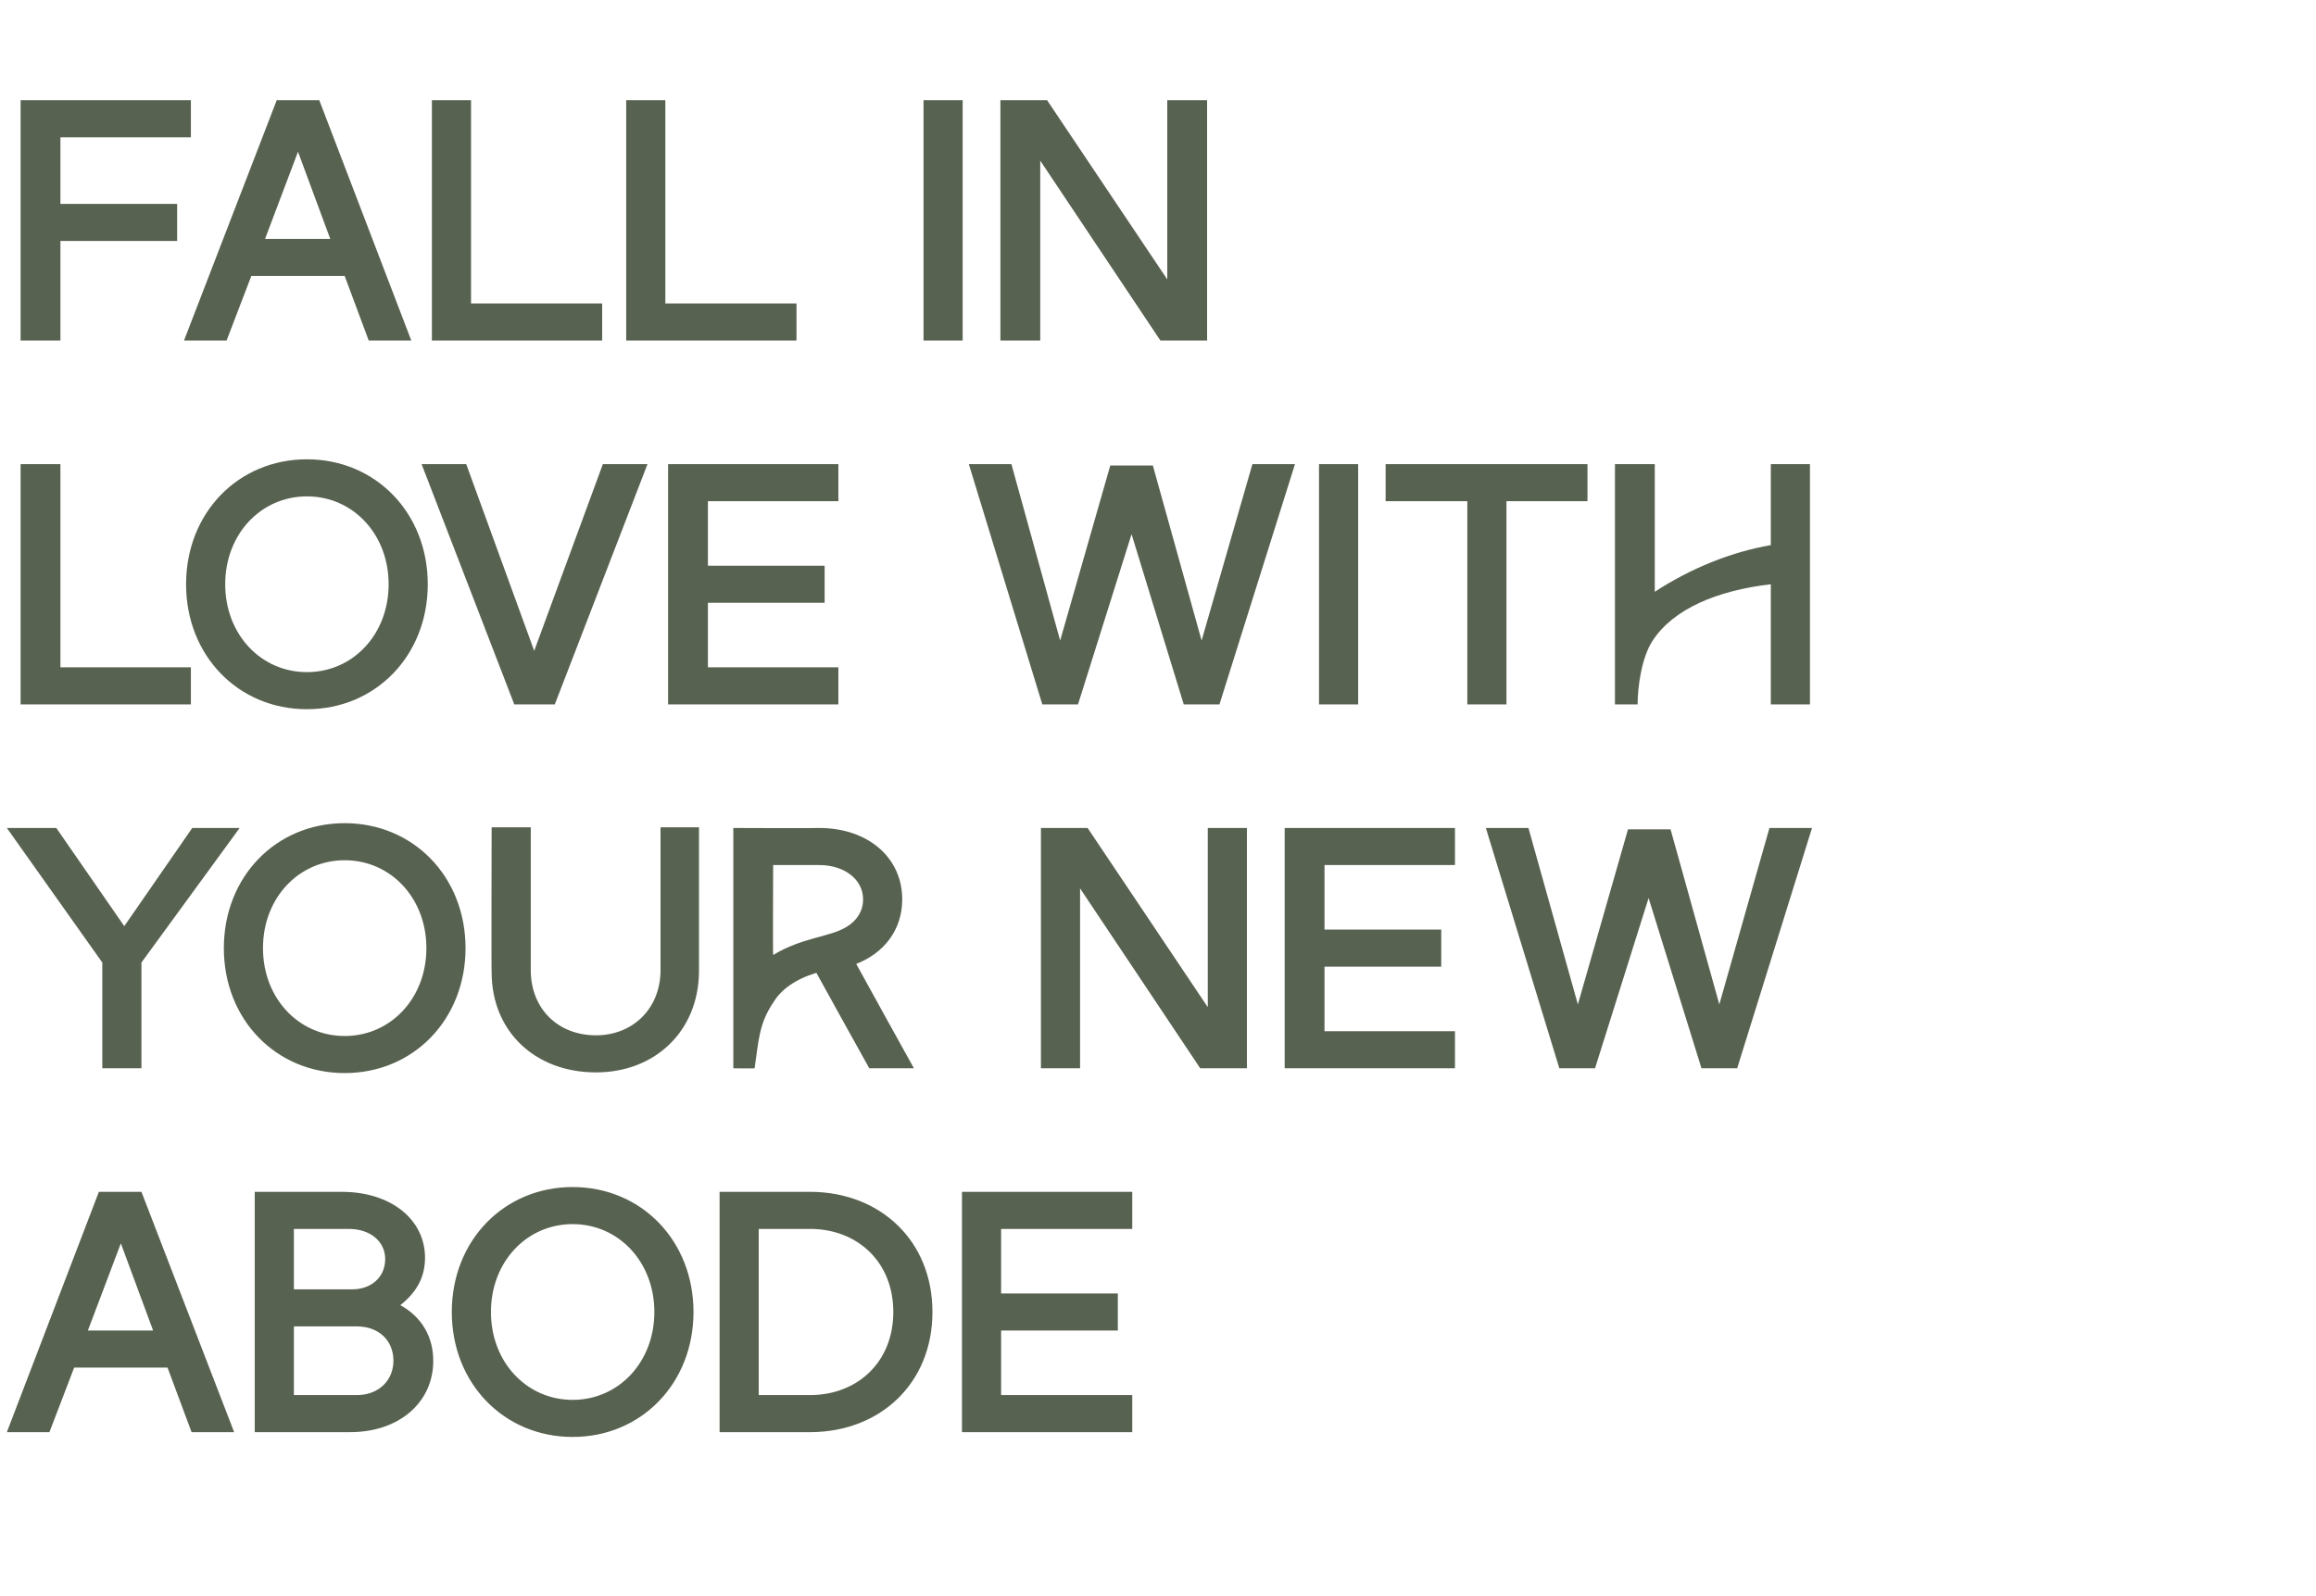 <?xml version="1.0" standalone="no"?><!DOCTYPE svg PUBLIC "-//W3C//DTD SVG 1.1//EN" "http://www.w3.org/Graphics/SVG/1.1/DTD/svg11.dtd"><svg xmlns="http://www.w3.org/2000/svg" version="1.1" width="337.3px" height="232.5px" viewBox="0 -13 337.3 232.5" style="top:-13px">  <desc>FALL IN LOVE WITH YOUR NEW ABODE</desc>  <defs/>  <g id="Polygon207962">    <path d="M 20.6 160.6 L 34.1 195.6 L 27.9 195.6 L 24.4 186.2 L 10.8 186.2 L 7.2 195.6 L 1 195.6 L 14.4 160.6 L 20.6 160.6 Z M 22.3 180.8 L 17.6 168.1 L 12.8 180.8 L 22.3 180.8 Z M 37.1 160.6 C 37.1 160.6 49.8 160.6 49.8 160.6 C 56.9 160.6 61.9 164.6 61.9 170.2 C 61.9 173.1 60.6 175.3 58.3 177.1 C 61.4 178.8 63.1 181.7 63.1 185.2 C 63.1 191.3 58.1 195.6 51 195.6 C 51 195.6 37.1 195.6 37.1 195.6 L 37.1 160.6 Z M 52 190.2 C 55.1 190.2 57.3 188.1 57.3 185.2 C 57.3 182.2 55.1 180.2 52 180.2 C 52 180.2 42.8 180.2 42.8 180.2 L 42.8 190.2 C 42.8 190.2 52 190.2 52 190.2 Z M 51.3 174.8 C 54.1 174.8 56.1 173 56.1 170.4 C 56.1 167.8 53.9 166 50.8 166 C 50.8 166 42.8 166 42.8 166 L 42.8 174.8 C 42.8 174.8 51.3 174.8 51.3 174.8 Z M 65.8 178.1 C 65.8 167.7 73.4 159.9 83.4 159.9 C 93.4 159.9 101 167.7 101 178.1 C 101 188.5 93.4 196.3 83.4 196.3 C 73.4 196.3 65.8 188.5 65.8 178.1 Z M 83.4 190.9 C 90.1 190.9 95.3 185.4 95.3 178.1 C 95.3 170.8 90.1 165.3 83.4 165.3 C 76.7 165.3 71.5 170.8 71.5 178.1 C 71.5 185.4 76.7 190.9 83.4 190.9 Z M 135.8 178.1 C 135.8 188.5 128.2 195.5 118.2 195.6 C 118.25 195.6 104.8 195.6 104.8 195.6 L 104.8 160.6 C 104.8 160.6 118.25 160.6 118.2 160.6 C 128.2 160.7 135.8 167.7 135.8 178.1 Z M 118.2 190.2 C 124.9 190.1 130.1 185.4 130.1 178.1 C 130.1 170.8 124.9 166.1 118.2 166 C 118.25 166 110.5 166 110.5 166 L 110.5 190.2 C 110.5 190.2 118.25 190.2 118.2 190.2 Z M 140.1 160.6 L 164.9 160.6 L 164.9 166 L 145.8 166 L 145.8 175.4 L 162.8 175.4 L 162.8 180.8 L 145.8 180.8 L 145.8 190.2 L 164.9 190.2 L 164.9 195.6 L 140.1 195.6 L 140.1 160.6 Z " stroke="none" fill="#586250"/>  </g>  <g id="Polygon207961">    <path d="M 1 107.6 L 8.2 107.6 L 18.1 121.9 L 28 107.6 L 34.9 107.6 L 20.6 127.2 L 20.6 142.6 L 14.9 142.6 L 14.9 127.2 L 1 107.6 Z M 32.6 125.1 C 32.6 114.7 40.2 106.9 50.2 106.9 C 60.2 106.9 67.8 114.7 67.8 125.1 C 67.8 135.5 60.2 143.3 50.2 143.3 C 40.2 143.3 32.6 135.5 32.6 125.1 Z M 50.2 137.9 C 56.9 137.9 62.1 132.4 62.1 125.1 C 62.1 117.8 56.9 112.3 50.2 112.3 C 43.5 112.3 38.3 117.8 38.3 125.1 C 38.3 132.4 43.5 137.9 50.2 137.9 Z M 86.8 143.2 C 77.9 143.2 71.6 137.2 71.6 128.6 C 71.55 128.65 71.6 107.5 71.6 107.5 L 77.3 107.5 C 77.3 107.5 77.3 128.55 77.3 128.5 C 77.4 134 81.3 137.8 86.8 137.8 C 92.1 137.8 96.1 134 96.2 128.5 C 96.2 128.5 96.2 107.5 96.2 107.5 L 101.8 107.5 C 101.8 107.5 101.8 128.65 101.8 128.6 C 101.7 137.2 95.4 143.2 86.8 143.2 Z M 106.8 107.6 C 106.8 107.6 119.25 107.65 119.3 107.6 C 126.4 107.6 131.4 111.9 131.4 118 C 131.4 122.4 128.8 125.8 124.7 127.4 C 124.7 127.45 133.1 142.6 133.1 142.6 L 126.6 142.6 C 126.6 142.6 118.9 128.75 118.9 128.7 C 115.9 129.6 113.8 131.1 112.7 132.9 C 110.5 136.1 110.5 138.6 109.9 142.6 C 109.85 142.65 106.8 142.6 106.8 142.6 L 106.8 107.6 Z M 123.3 122 C 124.8 121.1 125.7 119.7 125.7 118 C 125.7 115.1 123 113 119.3 113 C 119.25 113 112.6 113 112.6 113 C 112.6 113 112.55 126.15 112.6 126.1 C 116.9 123.5 120.9 123.5 123.3 122 Z M 151.6 107.6 L 158.4 107.6 L 175.9 133.7 L 175.9 107.6 L 181.6 107.6 L 181.6 142.6 L 174.8 142.6 L 157.3 116.4 L 157.3 142.6 L 151.6 142.6 L 151.6 107.6 Z M 187.1 107.6 L 211.9 107.6 L 211.9 113 L 192.9 113 L 192.9 122.4 L 209.9 122.4 L 209.9 127.8 L 192.9 127.8 L 192.9 137.2 L 211.9 137.2 L 211.9 142.6 L 187.1 142.6 L 187.1 107.6 Z M 216.4 107.6 L 222.6 107.6 L 229.8 133.3 L 237.1 107.8 L 243.3 107.8 L 250.4 133.3 L 257.7 107.6 L 263.9 107.6 L 253 142.6 L 247.8 142.6 L 240.1 117.8 L 232.3 142.6 L 227.1 142.6 L 216.4 107.6 Z " stroke="none" fill="#586250"/>  </g>  <g id="Polygon207960">    <path d="M 3 54.6 L 8.8 54.6 L 8.8 84.2 L 27.8 84.2 L 27.8 89.6 L 3 89.6 L 3 54.6 Z M 27.1 72.1 C 27.1 61.7 34.7 53.9 44.7 53.9 C 54.7 53.9 62.3 61.7 62.3 72.1 C 62.3 82.5 54.7 90.3 44.7 90.3 C 34.7 90.3 27.1 82.5 27.1 72.1 Z M 44.7 84.9 C 51.4 84.9 56.6 79.4 56.6 72.1 C 56.6 64.8 51.4 59.3 44.7 59.3 C 38 59.3 32.8 64.8 32.8 72.1 C 32.8 79.4 38 84.9 44.7 84.9 Z M 61.4 54.6 L 67.9 54.6 L 77.8 81.8 L 87.8 54.6 L 94.3 54.6 L 80.8 89.6 L 74.9 89.6 L 61.4 54.6 Z M 97.3 54.6 L 122.1 54.6 L 122.1 60 L 103.1 60 L 103.1 69.4 L 120.1 69.4 L 120.1 74.8 L 103.1 74.8 L 103.1 84.2 L 122.1 84.2 L 122.1 89.6 L 97.3 89.6 L 97.3 54.6 Z M 141.1 54.6 L 147.3 54.6 L 154.4 80.3 L 161.7 54.8 L 167.9 54.8 L 175 80.3 L 182.4 54.6 L 188.6 54.6 L 177.6 89.6 L 172.4 89.6 L 164.8 64.8 L 157 89.6 L 151.8 89.6 L 141.1 54.6 Z M 192.1 54.6 L 197.8 54.6 L 197.8 89.6 L 192.1 89.6 L 192.1 54.6 Z M 201.8 54.6 L 231.2 54.6 L 231.2 60 L 219.4 60 L 219.4 89.6 L 213.7 89.6 L 213.7 60 L 201.8 60 L 201.8 54.6 Z M 235.2 54.6 L 241 54.6 C 241 54.6 241 73.25 241 73.2 C 246.2 69.8 252.1 67.4 257.9 66.4 C 257.9 66.4 257.9 54.6 257.9 54.6 L 263.6 54.6 L 263.6 89.6 L 257.9 89.6 C 257.9 89.6 257.9 72.1 257.9 72.1 C 250.1 73 243.7 75.7 240.7 80.3 C 239.1 82.7 238.5 87 238.5 89.6 C 238.5 89.6 235.2 89.6 235.2 89.6 L 235.2 54.6 Z " stroke="none" fill="#586250"/>  </g>  <g id="Polygon207959">    <path d="M 3 1.6 L 27.8 1.6 L 27.8 7 L 8.8 7 L 8.8 16.7 L 25.8 16.7 L 25.8 22.1 L 8.8 22.1 L 8.8 36.6 L 3 36.6 L 3 1.6 Z M 46.5 1.6 L 59.9 36.6 L 53.7 36.6 L 50.2 27.2 L 36.6 27.2 L 33 36.6 L 26.8 36.6 L 40.3 1.6 L 46.5 1.6 Z M 48.1 21.8 L 43.4 9.1 L 38.6 21.8 L 48.1 21.8 Z M 62.9 1.6 L 68.6 1.6 L 68.6 31.2 L 87.7 31.2 L 87.7 36.6 L 62.9 36.6 L 62.9 1.6 Z M 91.2 1.6 L 96.9 1.6 L 96.9 31.2 L 116 31.2 L 116 36.6 L 91.2 36.6 L 91.2 1.6 Z M 134.5 1.6 L 140.2 1.6 L 140.2 36.6 L 134.5 36.6 L 134.5 1.6 Z M 145.7 1.6 L 152.5 1.6 L 170 27.7 L 170 1.6 L 175.8 1.6 L 175.8 36.6 L 169 36.6 L 151.5 10.4 L 151.5 36.6 L 145.7 36.6 L 145.7 1.6 Z " stroke="none" fill="#586250"/>  </g></svg>